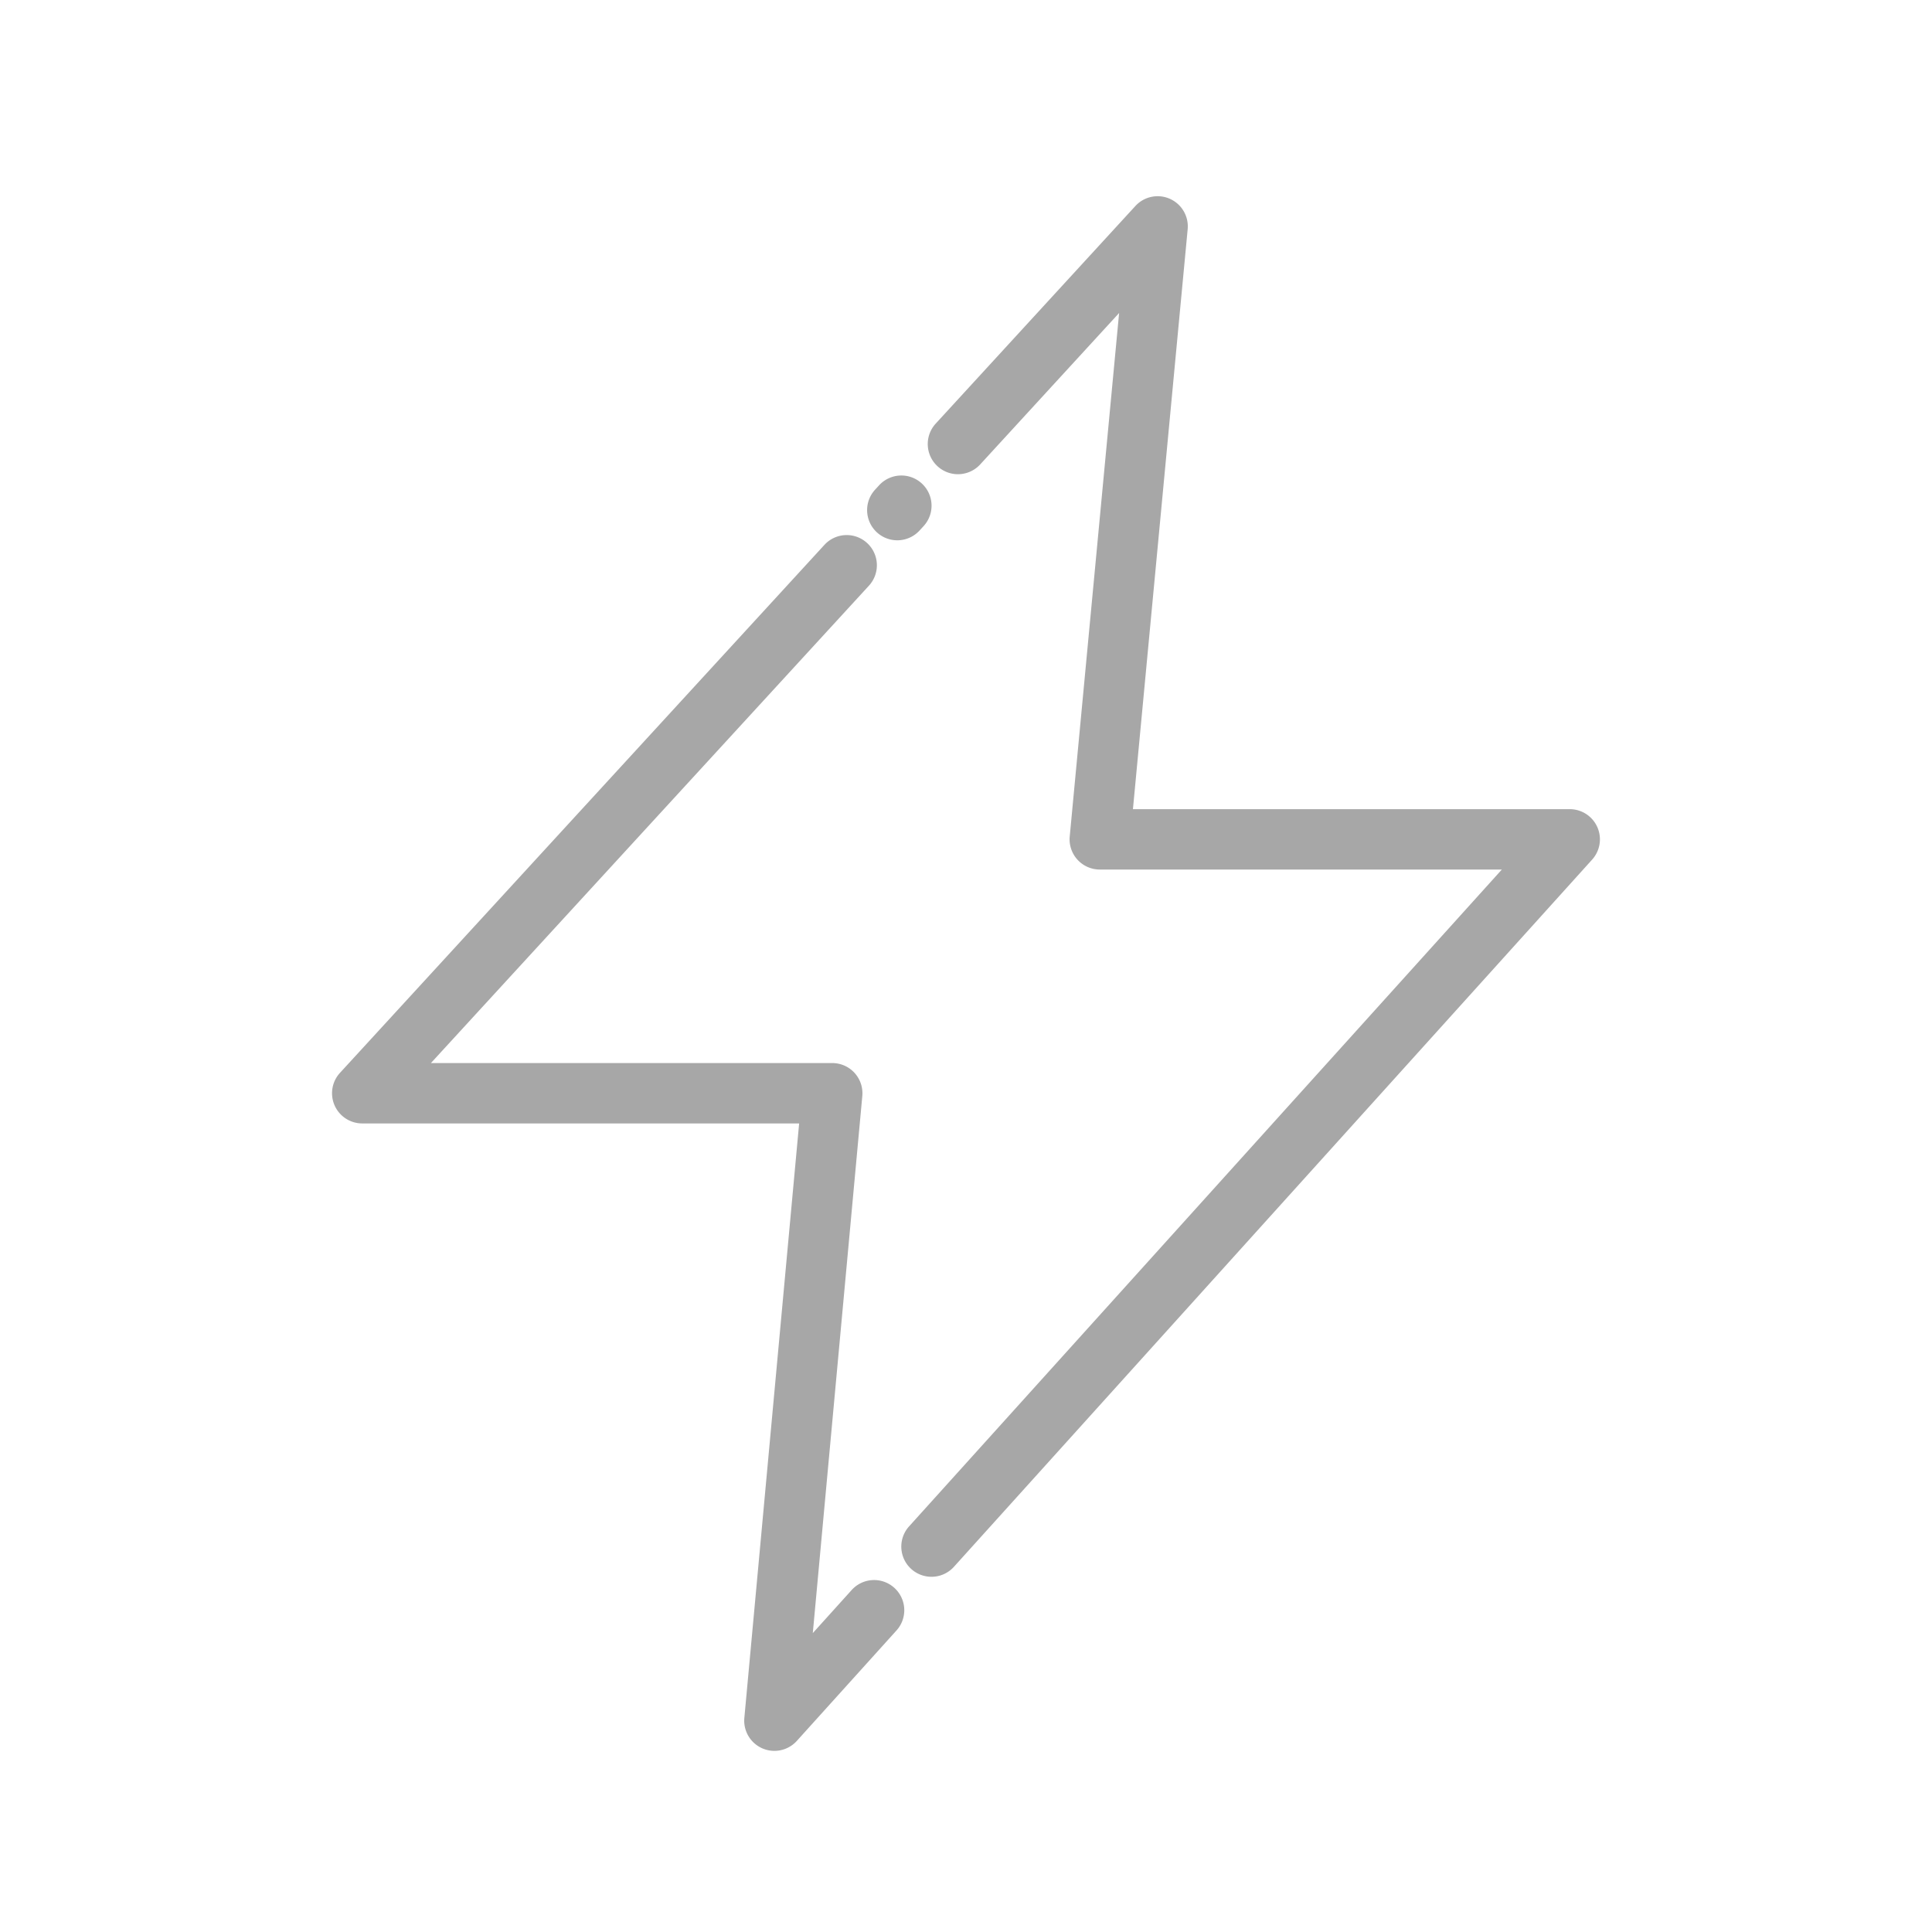 <svg xmlns="http://www.w3.org/2000/svg" version="1.1" xmlns:xlink="http://www.w3.org/1999/xlink" width="512" height="512" x="0" y="0" viewBox="0 0 128 128" style="enable-background:new 0 0 512 512" xml:space="preserve" class=""><g><path fill="#a7a7a7" fill-rule="evenodd" d="M77.507 13.172a2 2 0 0 1 1.179 2.016L75.06 53.609H104a2.001 2.001 0 0 1 1.485 3.34l-42.286 46.857a2 2 0 1 1-2.97-2.68l39.272-43.517H72.862a2 2 0 0 1-1.99-2.188l3.272-34.683L64.94 30.77a2 2 0 1 1-2.947-2.705l13.229-14.417a2 2 0 0 1 2.286-.476zM61.07 32.03a2 2 0 0 1 .121 2.826l-.268.292a2 2 0 0 1-2.948-2.704l.269-.293a2 2 0 0 1 2.826-.121zm-3.622 3.947a2 2 0 0 1 .121 2.826L28.55 70.43h26.589a2 2 0 0 1 1.991 2.183l-3.28 35.583 2.559-2.835a2 2 0 1 1 2.969 2.68l-6.587 7.299a2 2 0 0 1-3.476-1.524l3.63-39.386H24a2 2 0 0 1-1.474-3.353l32.096-34.98a2 2 0 0 1 2.826-.12z" clip-rule="evenodd" opacity="1" data-original="#000000" class=""></path></g></svg>